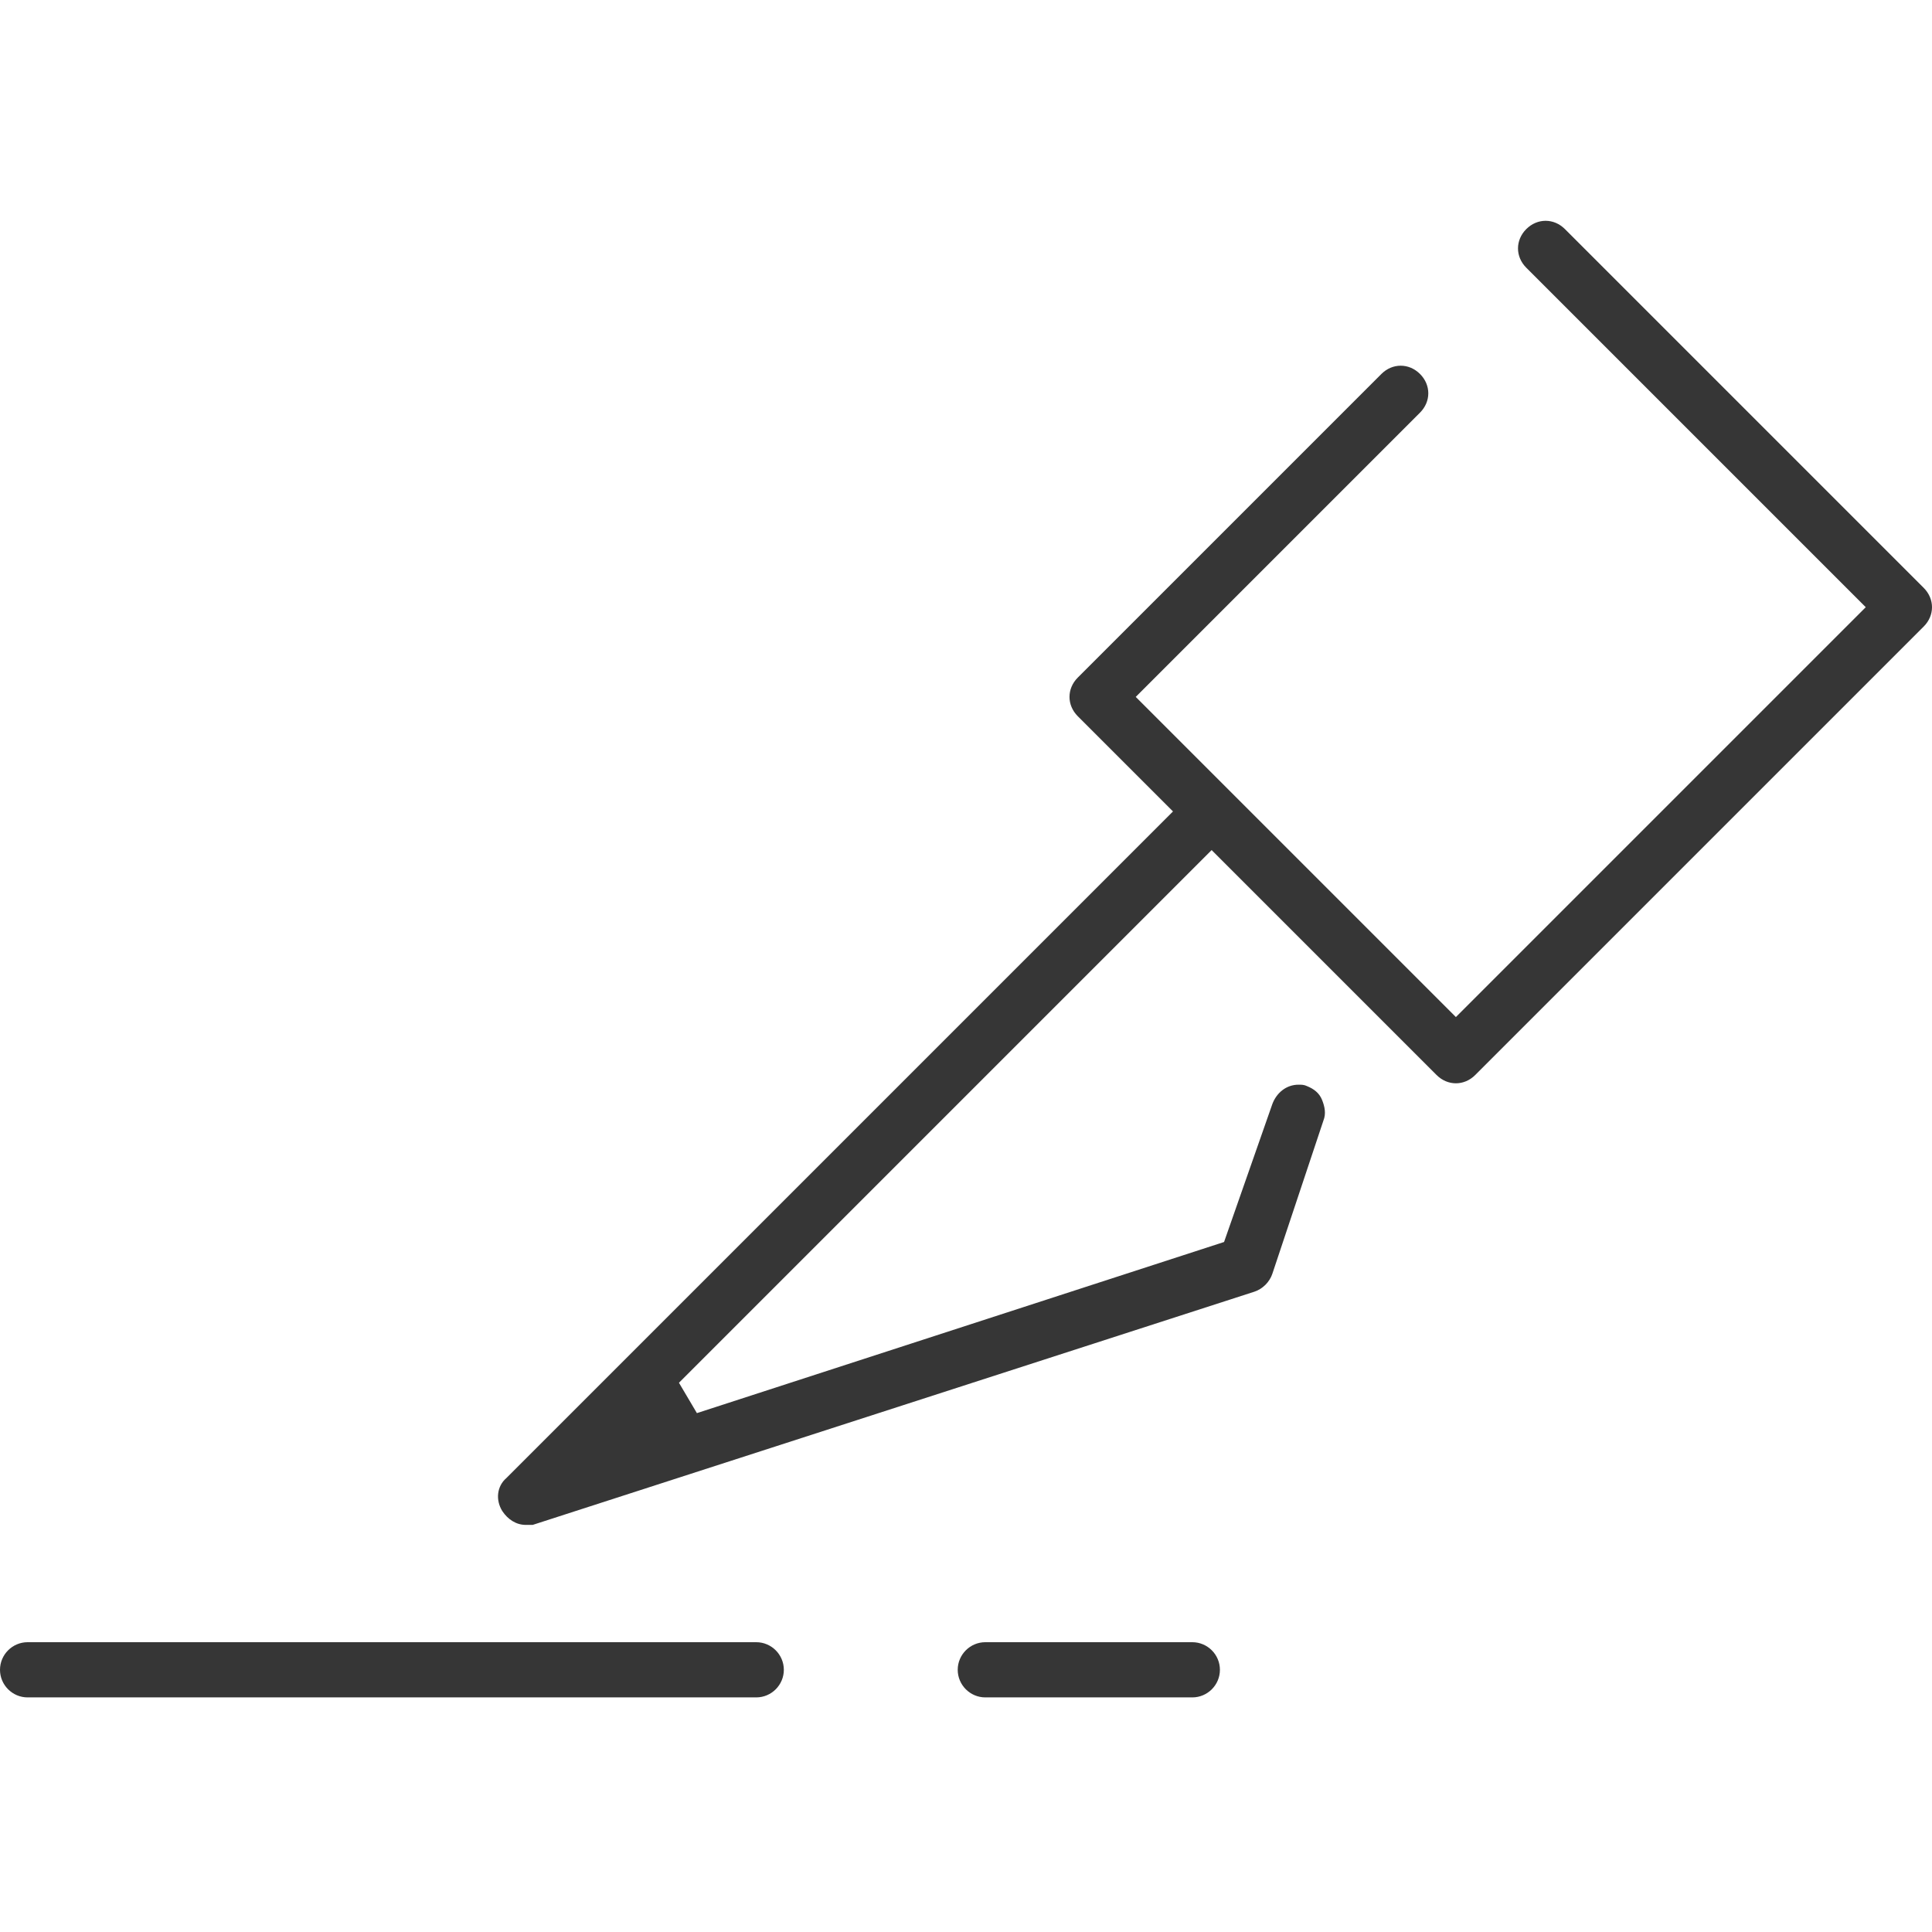<?xml version="1.0" encoding="utf-8"?>
<!-- Generator: Adobe Illustrator 24.0.3, SVG Export Plug-In . SVG Version: 6.00 Build 0)  -->
<svg version="1.1" id="Livello_1" xmlns="http://www.w3.org/2000/svg" xmlns:xlink="http://www.w3.org/1999/xlink" x="0px" y="0px"
	 viewBox="0 0 140 140" style="enable-background:new 0 0 140 140;" xml:space="preserve">
<style type="text/css">
	.st0{fill:#363636;}
</style>
<g>
	<path class="st0" d="M38.1,110.5c-0.7,0-1.3-0.4-1.7-1c-0.5-0.8-0.4-1.8,0.3-2.4L85,58.8l-6.9-6.9c-0.4-0.4-0.6-0.9-0.6-1.4
		c0-0.5,0.2-1,0.6-1.4l22-22c0.4-0.4,0.9-0.6,1.4-0.6c0.5,0,1,0.2,1.4,0.6c0.4,0.4,0.6,0.9,0.6,1.4c0,0.5-0.2,1-0.6,1.4L82.3,50.5
		l23.2,23.2L135.2,44l-24.6-24.6c-0.4-0.4-0.6-0.9-0.6-1.4c0-0.5,0.2-1,0.6-1.4c0.4-0.4,0.9-0.6,1.4-0.6c0.5,0,1,0.2,1.4,0.6l26,26
		c0.4,0.4,0.6,0.9,0.6,1.4c0,0.5-0.2,1-0.6,1.4l-32.5,32.5c-0.4,0.4-0.9,0.6-1.4,0.6c-0.5,0-1-0.2-1.4-0.6L87.8,61.6l-38.6,38.6
		l1.3,2.2l38.2-12.4L92.2,80c0.3-0.8,1-1.4,1.9-1.4c0.2,0,0.4,0,0.6,0.1c0.5,0.2,0.9,0.5,1.1,1c0.2,0.5,0.3,1,0.1,1.5l-3.7,11.1
		c-0.2,0.6-0.7,1.1-1.3,1.3l-52.3,16.9C38.5,110.5,38.3,110.5,38.1,110.5z"/>
	<path class="st0" d="M2,123c-1.1,0-2-0.9-2-2c0-1.1,0.9-2,2-2h52.8c1.1,0,2,0.9,2,2c0,1.1-0.9,2-2,2H2z"/>
	<path class="st0" d="M71.4,123c-1.1,0-2-0.9-2-2c0-1.1,0.9-2,2-2h15c1.1,0,2,0.9,2,2c0,1.1-0.9,2-2,2H71.4z"/>
</g>
</svg>
